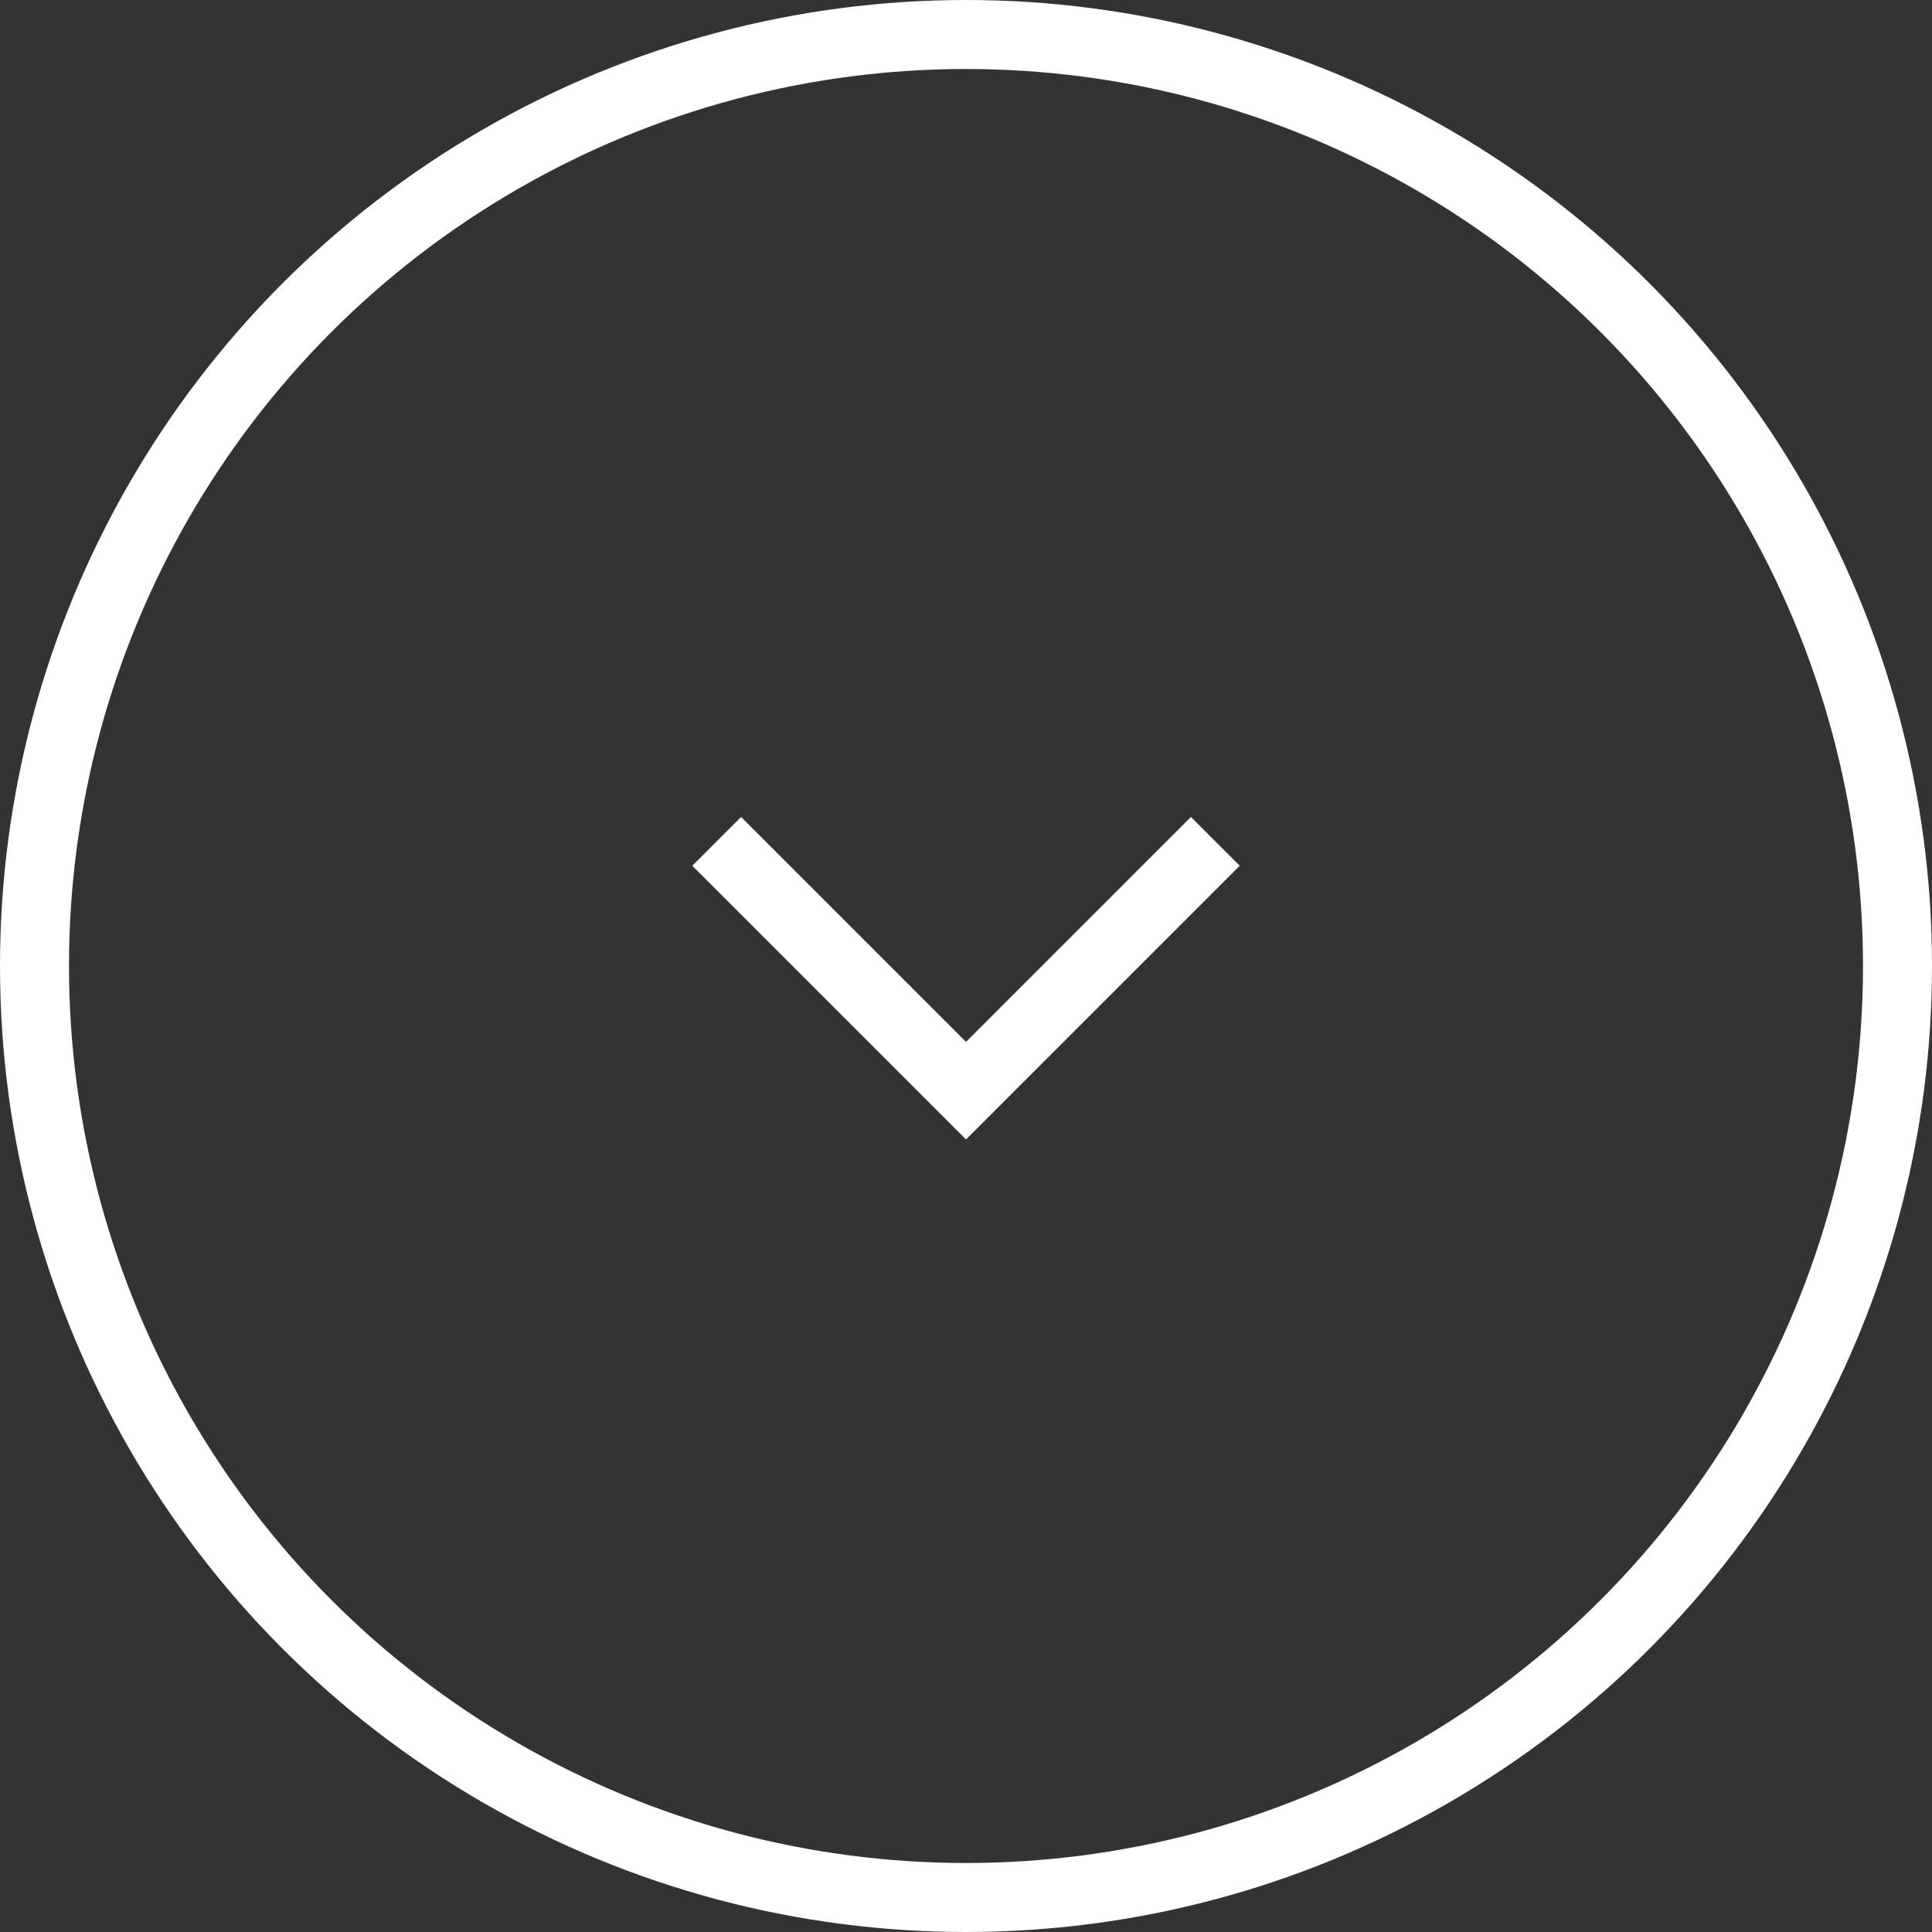 <svg width="56" height="56" fill="none" xmlns="http://www.w3.org/2000/svg"><rect width="100%" height="100%" fill="#333333" stroke="none"/><circle cx="28" cy="28" r="27" stroke="#fff" stroke-width="2"/><path d="M20.774 24.387 28 31.613l7.226-7.226" stroke="#fff" stroke-width="2"/></svg>